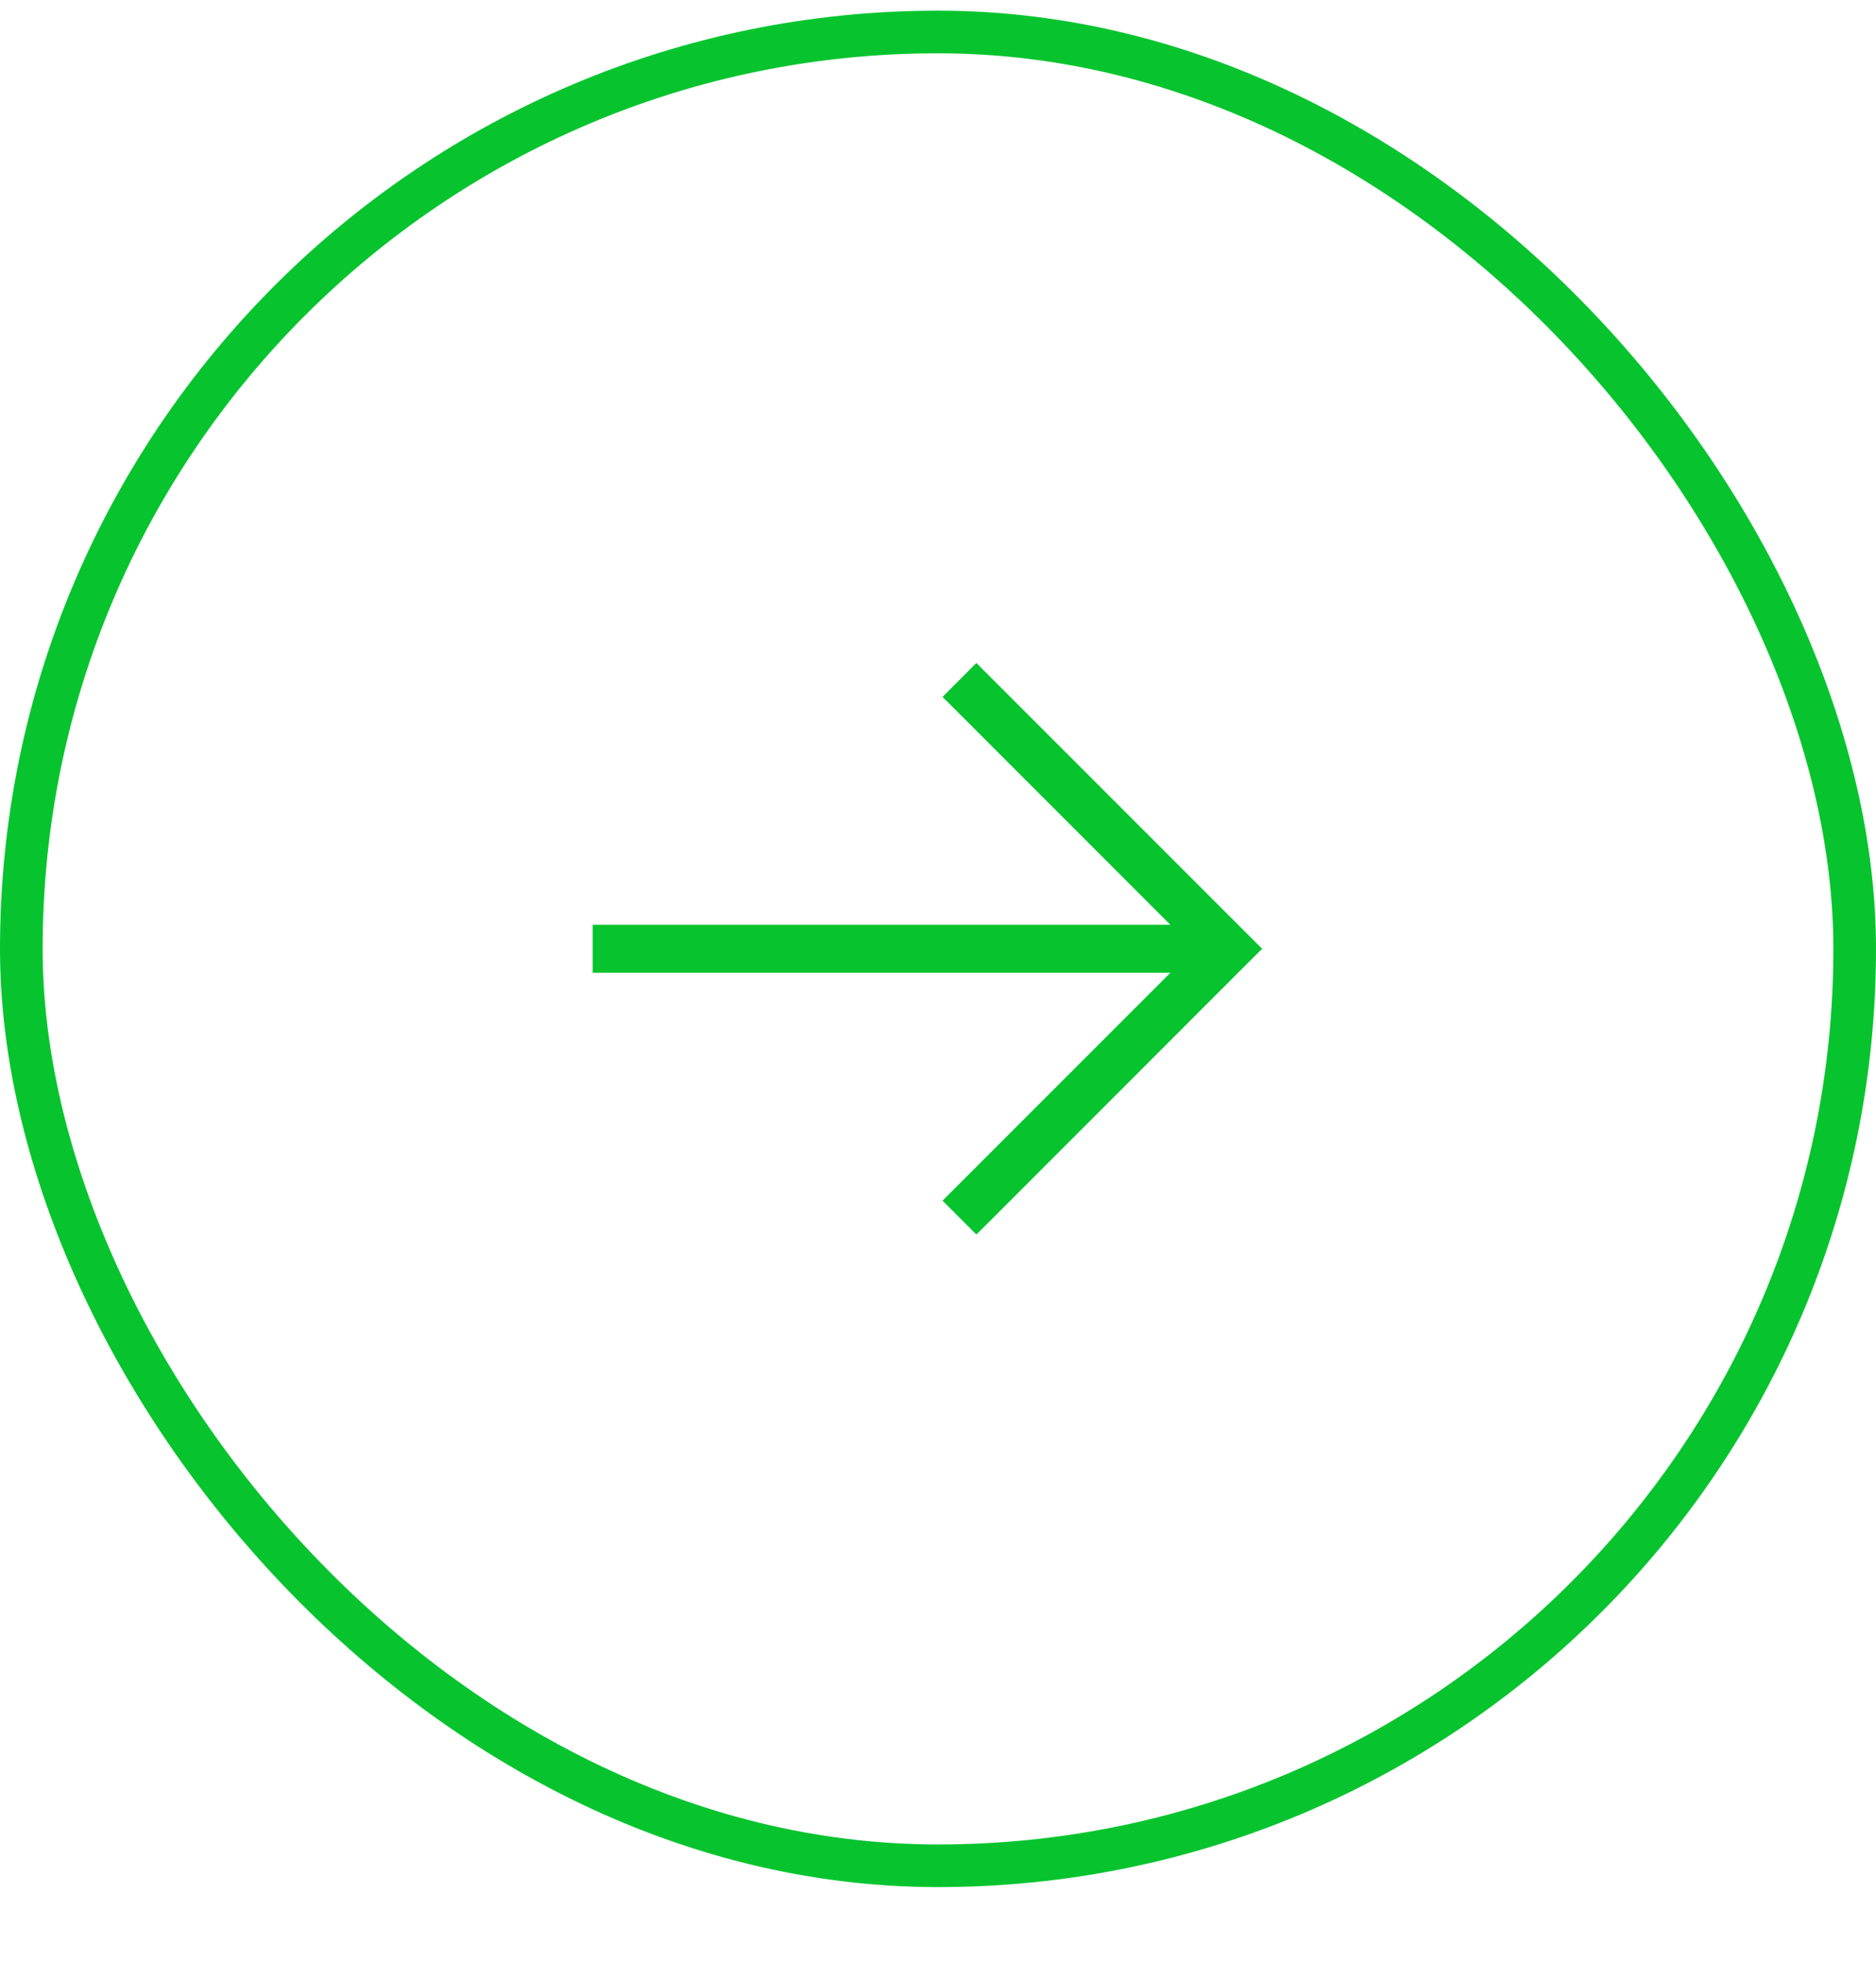 <svg width="22" height="23" viewBox="0 0 22 23" fill="none" xmlns="http://www.w3.org/2000/svg">
<rect x="0.25" y="0.375" width="21.5" height="21.5" rx="10.75" stroke="#07C42E" stroke-width="0.5"/>
<g clip-path="url(#clip0_2541_17536)">
<path d="M14.602 11.322L14.801 11.124L14.602 10.925L11.649 7.972L11.45 7.773L11.053 8.171L11.252 8.369L13.725 10.843H7.231H6.95V11.405H7.231H13.725L11.252 13.878L11.053 14.077L11.45 14.474L11.649 14.276L14.602 11.322Z" fill="#07C42E"/>
</g>
<defs>
<clipPath id="clip0_2541_17536">
<rect width="9" height="9" fill="white" transform="translate(6.5 6.625)"/>
</clipPath>
</defs>
</svg>

